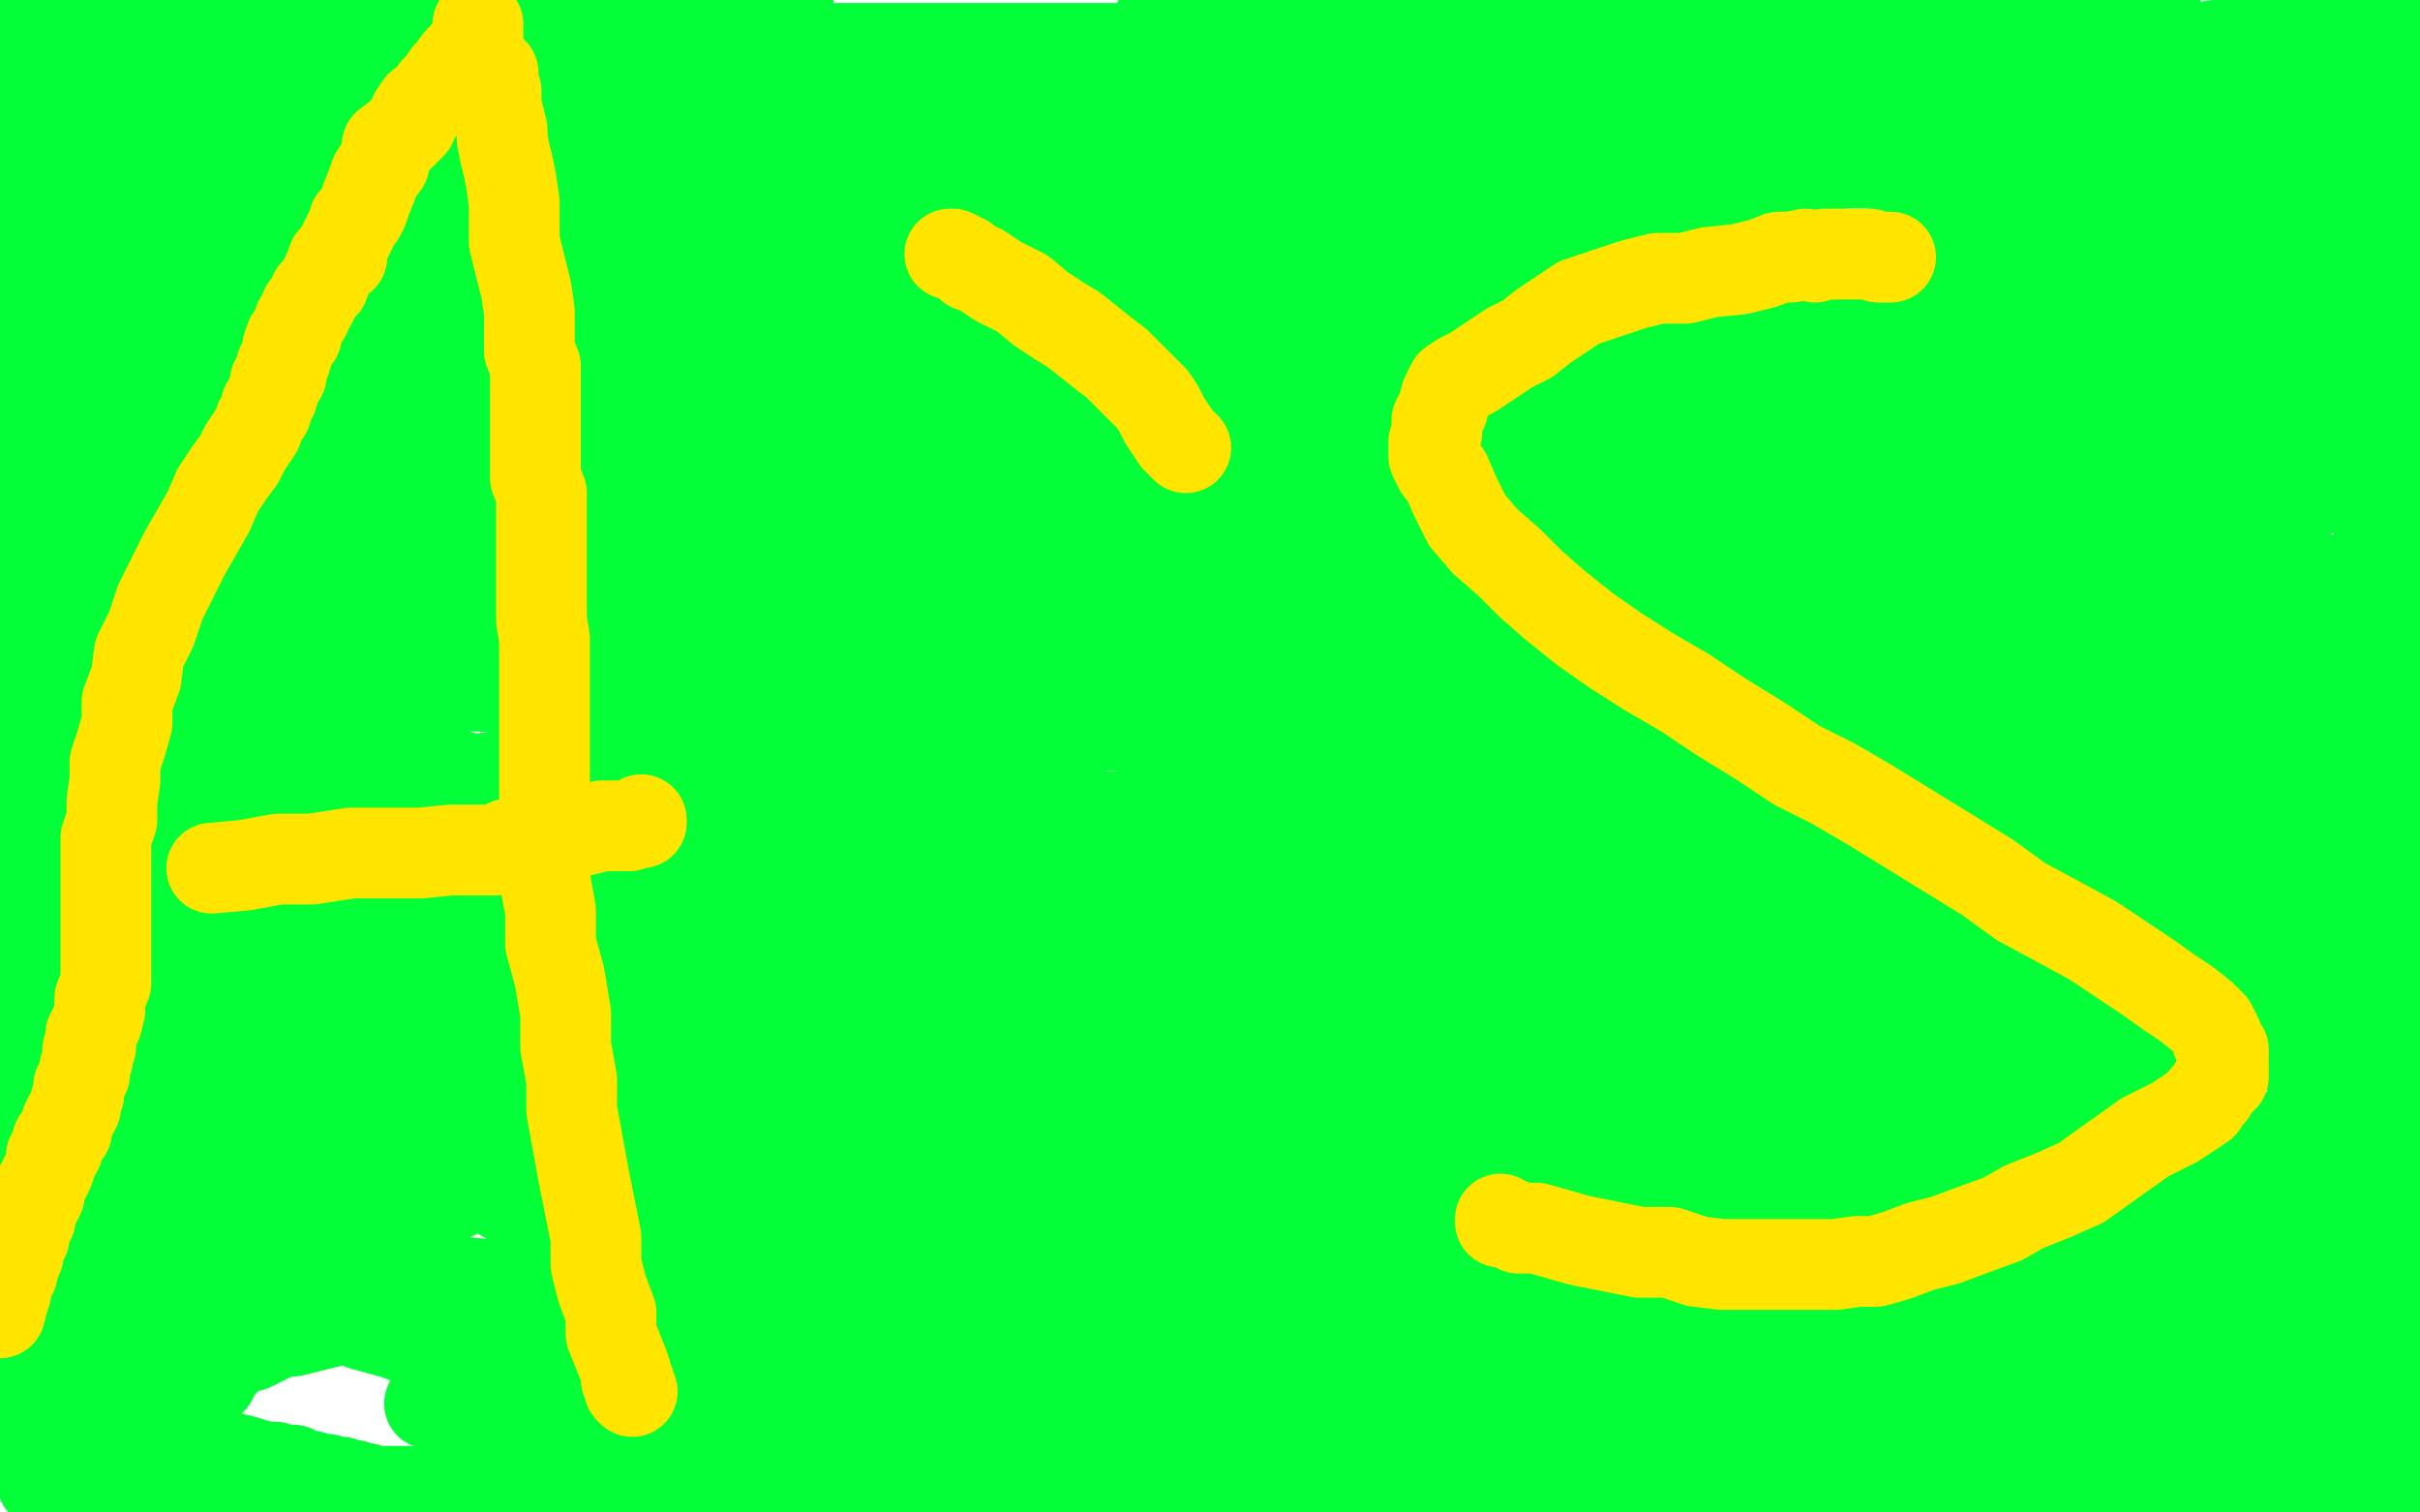 <?xml version="1.0" standalone="no"?>
<!DOCTYPE svg PUBLIC "-//W3C//DTD SVG 1.1//EN"
"http://www.w3.org/Graphics/SVG/1.1/DTD/svg11.dtd">

<svg width="800" height="500" version="1.1" xmlns="http://www.w3.org/2000/svg" xmlns:xlink="http://www.w3.org/1999/xlink" style="stroke-antialiasing: false"><desc>This SVG has been created on https://colorillo.com/</desc><rect x='0' y='0' width='800' height='500' style='fill: rgb(255,255,255); stroke-width:0' /><polyline points="233,40 234,40 234,40 235,40 237,40 238,40 240,40 242,40 244,40 247,40 249,40 251,40 253,40 255,40 257,40 258,40 259,40 260,40 261,40 262,40 263,40 264,40 266,40 267,40 269,40 270,40 272,40 274,40 275,40 277,40 278,40 280,40 281,39 283,39 284,39 285,39 287,39 288,39 290,39 292,39 294,39 295,39 298,39 300,39 302,39 303,39 305,39 308,39 310,39 312,39 314,39 316,39 319,39 321,39 323,39 325,39 327,39 329,39 331,39 334,39 336,39 338,39 339,39 341,39 343,39 345,39 347,39 350,39 352,39 354,39 356,39 359,39 362,39 365,39 367,39 370,39 372,39 375,39 378,39 381,39 382,39 385,38 387,38 388,38 390,38 392,38 393,38 396,38 397,38 399,38 401,38 402,38 404,38 405,37 407,37 409,37 411,37 412,37 414,37 415,36 417,36 419,36 421,36 423,36 425,36 428,36 430,36 432,36 434,36 437,36 440,36 443,36 445,36 448,35 450,35 453,35 455,35 459,35 461,35 464,35 467,35 471,35 474,35 478,35 481,35 485,35 490,35 496,34 501,34 506,34 513,34 520,34 526,34 533,34 538,32 544,32 551,32 559,32 564,32 568,31 576,31 581,31 585,31 589,31 593,29 596,29 599,29 600,28 602,28 604,28 606,28 608,28 609,28 611,28 613,28 614,28 616,28 618,28 621,28 624,28 626,28 631,28 635,28 639,28 643,28 647,27 653,26 662,26 669,26 678,24 685,23 691,23 696,21 701,21 707,20 711,20 714,18 718,18 719,17 721,17 722,17 724,17 727,17 728,16 730,16 732,15 734,15 736,15 738,15 740,15 744,14 747,14 750,14 753,14 754,14 756,13 758,13 759,13 761,13 762,12 763,12 764,12 765,12 766,12 767,12 768,12 769,12 770,12 771,12 772,12 774,12 775,12 776,12 777,12 778,12 779,12 781,12 783,12 785,12 787,13 789,13 792,13 793,13 796,13 797,13 799,13 798,13 797,13 794,14 792,14 790,14 788,15 784,15 782,15 778,15 775,15 771,16 768,16 765,17 762,17 759,17 757,17 754,17 752,17 749,17 746,17 743,17 740,17 736,17 733,17 730,17 727,17 725,17 723,17 721,17 720,17 719,17 718,17 717,17 716,17 715,17 714,17 713,17 712,17 711,17 710,17 709,17 708,17 707,17 706,17 705,17 705,16 703,16 700,15 699,15 696,14 695,13 693,12 691,12 690,11 689,11 688,11 687,11 686,11 686,10 684,10 681,10 678,10 676,10 674,10 672,10 670,10 668,10 666,10 663,10 661,10 658,10 655,10 653,10 651,10 648,9 647,9 645,9 643,9 642,9 641,9 640,9 639,9 638,9 637,9 638,8 639,8 641,8 642,7 644,7 646,7 647,6 649,6 651,6 652,5 653,5 654,5 655,5 656,5 657,5 659,5 661,5 661,4 664,4 667,4 669,4 671,4 673,4 674,4 676,4 677,3 678,3 679,3 681,3 682,3 684,3 686,3 689,3 692,3 695,2 698,2 701,2 704,3 707,3 709,3 711,3 712,4 713,4 710,4 708,5 706,5 701,6 695,7 688,7 680,7 672,7 663,9 656,9 649,9 645,9 644,9 643,9 642,9 641,9 640,9 639,9 637,8 636,8 634,8 632,8 630,8 629,8 627,8 626,8 624,8 622,8 620,8 617,8 614,8 612,8 609,8 606,8 604,8 601,8 599,8 597,8 595,8 593,7 592,7 591,7 589,7 588,7 587,7 585,7 584,7 583,7 581,7 579,7 577,7 575,7 573,7 571,7 568,7 566,7 564,7 561,7 559,7 557,7 555,7 554,7 552,7 550,7 549,7 547,7 545,7 542,7 539,7 537,7 534,7 531,7 528,7 524,6 520,6 516,6 513,6 510,6 506,6 503,5 500,5 498,5 495,4 493,4 492,4 490,4 488,4 486,4 485,4 483,4 481,4 478,4 477,4 475,4 474,3 472,3 470,3 468,3 466,3 464,3 462,3 460,3 458,3 456,3 454,3 451,3 449,3 446,3 444,3 441,3 438,4 436,4 433,4 431,4 429,3 426,3 423,3 421,3 419,3 417,3 415,3 413,4 412,4 410,4 408,4 406,4 405,4 403,4 402,5 400,5 399,5 397,5 396,5 394,5 393,5 391,5 389,5 388,6 386,6 384,6 383,7 385,7 387,7 388,7 391,6 394,6 397,6 400,6 402,6 406,6 409,6 412,6 416,6 418,6 421,6 425,6 429,6 431,6 434,6 437,6 440,6 443,6 445,6 447,6 448,6 450,6 451,6 452,6 454,6 455,6 456,6 458,6 459,6 462,7 465,7 468,8 472,8 477,9 485,11 495,11 505,14 516,15 526,17 535,19 541,20 546,22 550,22 551,22 552,22 551,23 550,23 549,23 547,23 544,23 541,23 537,23 532,23 524,24 516,24 505,24 494,24 484,24 474,24 465,24 456,24 449,24 443,24 438,24 436,23 434,23 432,23 431,23 429,23 429,22 427,22 425,22 423,22 421,22 419,21 417,21 415,21 413,21 411,21 410,21 407,21 406,21 404,20 401,20 399,20 396,19 393,19 390,19 387,18 383,18 381,17 378,17 376,17 374,17 373,17 372,16 371,16 370,16 369,16 368,16 367,16 366,16 365,16 363,16 362,16 360,16 359,16 356,16 355,16 353,16 351,16 350,16 349,16 348,16 346,16 344,16 342,16 340,16 339,16 337,16 336,16 334,16 333,16 332,16 331,16 330,16 329,16 328,16 327,16 326,16 325,16 324,16 322,16 321,16 320,16 318,16 316,16 314,16 312,16 310,16 308,16 306,16 304,16 302,16 300,16 297,16 296,16 294,16 292,16 290,16 288,16 287,16 285,16 283,16 281,16 280,16 278,16 276,16 274,16 272,17 270,17 269,17 268,17 266,17 265,17 263,17 261,17 259,17 257,17 257,18 255,18 253,18 251,18 249,18 247,18 245,18 242,18 239,18 237,18 234,18 231,18 229,18 227,18 225,18 223,18 220,18 218,18 216,18 214,18 211,17 209,17 208,17 207,17 205,17 203,17 201,17 198,17 196,17 193,17 191,17 189,17 187,17 185,17 183,17 181,17 179,17 176,17 174,17 171,17 169,17 166,17 163,18 161,18 159,18 157,18 155,18 153,18 151,18 149,18 147,18 145,18 143,18 140,18 138,18 136,18 134,18 133,18 131,18 130,18 128,18 127,18 125,18 124,18 122,18 121,18 120,18 117,18 116,18 114,18 112,18 110,18 107,18 106,18 104,18 101,18 100,18 98,18 96,18 94,18 93,19 91,19 89,19 88,19 86,19 83,19 81,19 79,19 76,19 74,19 71,19 69,19 66,19 64,19 62,19 59,19 58,19 56,19 54,19 53,19 52,19 50,19 49,19 48,19 47,19 46,19 44,19 42,19 41,19 39,19 37,19 36,19 35,18 33,18 32,18 31,18 30,18 29,18 28,18 27,18 26,17 25,17 24,17 22,17 20,16 19,16 18,16 17,15 16,15 15,15 15,14 13,14 11,14 12,14 13,14 13,13 13,12 13,11 13,10 14,9 14,8 15,8 16,8 17,8 17,7 18,7 18,6 18,5 20,5 21,5 23,5 24,5 27,5 29,5 32,4 35,4 38,4 42,4 45,4 48,4 50,3 52,3 55,3 57,2 59,2 61,2 64,2 66,1 68,1 69,1 71,0 73,0 74,0 133,0 135,0 137,0 138,0 144,1 146,1 148,2 150,2 151,2 153,2 156,3 158,3 160,3 163,3 166,3 168,3 171,3 175,4 177,4 180,4 183,4 186,4 189,4 191,4 193,4 196,4 199,4 200,4 203,4 205,4 208,4 211,4 213,4 215,4 218,4 219,4 221,4 222,4 223,4 224,4 225,4 226,4 228,4 230,4 231,4 232,4 234,4 235,4 237,4 239,4 241,4 244,4 245,4 247,4 249,4 251,4 252,4 253,4 254,4 255,4 256,4 257,4 258,4 259,4 260,4 261,4" style="fill: none; stroke: #03ff37; stroke-width: 30; stroke-linejoin: round; stroke-linecap: round; stroke-antialiasing: false; stroke-antialias: 0; opacity: 1.0"/>
<polyline points="224,43 222,43 222,43 220,43 220,43 217,43 217,43 215,43 215,43 214,43 214,43 213,43 213,43 212,43 212,43 211,43 210,43 209,43 208,43 207,43 206,43 205,43 204,43 203,43 203,42 201,42 199,42 197,42 196,41 195,41 194,41 193,41 192,41 191,41 190,41 189,41 188,41 187,41 186,41 185,41 184,41 183,41 182,41 181,41 179,41 178,41 178,42 176,42 175,42 174,42 173,42 172,42 171,42 170,42 169,42 168,42 166,42 165,42 164,42 163,42 162,42 161,42 160,42 159,42 158,42 157,42 156,42 155,42 154,42 153,42 152,42 151,42 150,42 149,42 148,42 147,42 146,42 145,42 144,42 143,42 142,42 141,42 140,42 139,42 138,42 137,42 137,43 135,43 134,43 133,44 132,44 132,45 132,44 131,44 131,45 129,45 127,45 125,45 123,45 121,45 120,45 119,46 118,46 117,46 116,46 113,45 112,45 111,45 110,45 109,45 108,45 107,45 106,45 105,45 104,45 103,45 102,45 101,45 100,45 99,45 98,46 97,46 96,46 95,46 94,46 93,46 92,46 91,46 90,46 89,46 88,46 87,46 86,46 85,46 84,46 83,46 82,46 81,46 78,46 76,46 74,46 72,46 70,46 68,46 66,46 64,46 62,46 61,46 59,47 58,47 57,47 56,47 55,47 54,47 53,47 52,47 50,47 49,47 48,47 47,47 46,47 45,47 44,47 43,47 42,47 41,47 40,47 38,47 37,47 36,47 35,47 33,47 31,47 29,47 27,47 26,47 24,46 23,46 22,46 21,46 19,46 19,45 17,45 16,45 15,45 13,44 12,43 11,43 10,43 8,43 7,43 6,42 5,42 3,42 2,42 1,42 0,42 1,42 1,41 1,40 1,39 1,38 1,37 1,36 1,34 1,33 1,32 0,31 0,30 0,29 0,28 0,27 1,27 1,26 2,26 2,25 2,24 3,24 4,24 5,24 7,24 7,23 9,23 11,23 13,23 15,23 17,23 19,22 21,22 24,22 26,22 29,22 31,23 34,23 38,24 42,25 46,26 51,27 55,28 60,29 67,31 75,32 83,34 91,36 96,37 101,39 105,39 108,39 109,40 110,40 111,40 112,40 113,40 114,40 115,40 116,40 118,40 119,40 120,40 121,40 122,40 123,40 125,40 126,40 128,40 129,40 130,40 131,40 132,40 133,40 134,40 135,40 136,41 137,41 138,41 139,41 140,41 142,42 144,42 145,42 147,42 149,42 150,42 152,42 153,42 155,42 156,42 157,42 158,42 159,42 161,42 162,42 163,42 164,42 165,42 166,42 167,42 168,42 170,42 171,42 172,42 173,42 175,42 177,42 178,42 180,43 182,43 184,43 186,43 189,43 191,43 193,44 195,44 197,44 200,44 202,44 204,44 206,44 209,44 211,44 214,44 216,44 219,44 221,44 224,45 226,45 227,45 229,45 230,45 232,45 233,45 234,45 235,45 236,45 237,45 238,45 239,45 240,45 242,45 244,45 245,45 247,45 249,45 251,46 253,46 255,46 256,46 258,46 259,46 261,46 262,46 264,47 265,47 267,47 268,47 271,48 273,48 276,48 278,48 281,48 284,48 287,48 290,48 293,49 296,49 298,49 300,49 302,49 303,49 305,49 307,49 309,49 310,49 312,49 314,49 316,49 318,49 321,49 324,49 326,49 328,49 331,50 334,50 336,50 339,51 342,51 344,51 346,51 348,51 351,51 353,51 355,51 357,51 359,51 361,52 363,52 365,52 367,52 369,52 371,52 373,52 376,52 378,52 380,52 383,52 385,52 387,52 390,52 393,52 396,52 398,52 401,52 404,52 406,52 408,52 410,52 413,52 415,52 418,52 420,52 423,52 424,52 427,52 429,52 432,52 435,52 436,51 439,50 442,50 444,50 446,49 449,49 451,49 453,49 455,48 457,47 460,47 462,47 465,47 466,47 469,46 471,46 472,46 473,46 474,46 475,46 476,46 477,46 478,46 479,46 481,46 483,46 484,46 486,46 488,46 489,46 491,46 494,46 496,47 499,47 502,48 504,48 507,49 509,49 511,50 513,50 515,50 517,50 520,50 522,50 525,50 526,50 528,51 531,51 532,51 533,51 535,51 537,51 538,51 540,51 542,51 544,51 546,51 548,51 550,51 552,51 554,51 555,51 557,51 558,51 559,50 561,50 562,50 563,50 564,50 566,50 568,50 570,49 571,49 573,49 575,48 577,48 578,47 580,47 581,47 583,47 585,47 586,46 587,46 587,45 589,45 590,45 592,45 594,44 596,44 599,44 601,44 603,44 605,44 607,44 609,44 610,44 612,44 613,44 615,44 617,44 618,44 620,44 621,44 623,44 625,44 627,44 629,44 631,44 633,44 635,44 637,44 638,44 640,44 642,44 643,44 645,44 646,44 647,44 648,44 649,44 650,44 651,44 652,44 653,44 654,44 655,44 656,44 657,44 659,44 661,44 662,44 664,44 666,44 666,43 667,43 668,43 669,43 670,43 671,43 672,43 674,43 675,43 677,43 678,43 680,43 681,42 683,42 684,42 686,42 688,42 689,42 690,42 691,42 691,41 692,41 693,41 694,41 695,41 696,41 697,41 698,41 700,41 701,41 702,41 703,41 705,40 706,40 707,40 709,40 710,40 712,40 714,40 715,40 716,40 717,40 718,40 719,40 721,40 723,40 725,40 727,40 729,40 731,40 733,40 734,40 736,40 738,40 740,40 742,40 743,40 745,40 746,40 747,40 748,40 749,41 750,41 751,41 753,41 754,41 755,41 757,41 758,41 760,41 762,41 763,41 765,41 766,41 767,41 768,41 769,41 770,41 771,41 772,41 773,41 774,40 775,40 777,40 778,40 779,40 779,39 778,39 778,40 776,40 774,40 770,40 768,40 766,40 763,40 760,40 757,40 754,40 750,41 747,41 743,41 739,41 736,41 732,41 728,41 723,42 716,42 706,42 697,42 686,42 674,42 664,42 653,42 643,42 634,42 624,42 618,42 613,42 607,42 603,42 600,42 598,42 596,42 594,42 592,42 589,42 585,42 582,42 578,43 574,43 569,43 562,43 556,43 551,43 544,43 537,44 530,44 523,44 517,46 510,46 504,46 497,46 490,46 484,46 479,46 473,46 467,46 462,46 457,46 453,46 449,46 445,46 441,46 438,46 435,46 432,46 429,46 426,46 422,46 419,46 416,46 412,46 409,46 405,46 403,46 399,46 396,46 392,46 386,48 381,48 377,48 372,48 367,48 362,48 358,48 354,48 351,48 349,48 346,48 344,48 341,48 339,48 336,48 334,48 332,48 329,48 327,48 324,48 322,48 320,48 318,48 315,48 313,49 311,49 309,49 307,49 305,49 302,49 300,49 298,49 295,49 293,50 290,50 288,50 286,50 284,50 282,50 279,50 277,50 275,50 273,50 271,50 269,50 266,50 264,50 261,50 259,51 256,51 252,51 250,51 246,51 244,51 240,51 238,52 235,52 233,52 230,52 228,52 226,52 224,52 222,52 220,52 218,52 216,53 214,53 212,53 210,53 207,53 205,53 203,53 201,53 198,53 196,54 193,54 189,54 187,54 185,54 182,54 180,54 176,54 174,54 171,55 169,55 166,55 164,55 160,55 157,55 154,55 151,55 147,55 143,56 139,56 135,56 129,56 123,56 118,56 113,56 107,56 103,56 99,56 96,56 93,56 92,56 89,56 87,57 86,57 84,57 83,57 81,57 80,57 78,57 76,57 75,57 73,57 71,58 70,58 69,58 68,58 66,58 65,58 64,58 63,58 61,58 60,58 58,58 57,58 56,58 54,58 53,58 51,58 49,58 47,58 45,58 43,58 41,58 39,58 37,58 35,58 33,58 31,58 29,58 26,58 24,58 22,58 20,58 17,58 15,58 13,58 11,58 8,58 6,58 4,58 1,58 28,79 28,78 26,78 24,78 22,78 21,78 20,79 19,80 18,80 17,80 16,80 15,80 14,80 12,81 10,82 9,82 7,84 5,84 3,84 2,85 1,85 0,85 0,84 0,83 1,83 2,83 3,82 4,82 4,81 4,80 6,80 7,80 8,80 9,80 10,80 11,80 12,80 12,82 12,83 12,84 12,86 12,88 12,89 12,90 12,92 12,93 13,96 14,97 14,99 15,101 16,104 17,106 18,110 19,112 19,113 20,115 20,117 21,119 21,120 21,121 22,122 22,123 23,124 23,125 23,126 23,127 23,128 24,128 24,129 24,130 24,131 23,132 22,133 21,133 19,133 19,135 17,135 16,136 15,137 15,138 14,139 13,139 12,139 12,141 11,142 11,143 10,144 9,144 9,145 9,146 9,147 8,148 8,149 8,150 8,151 8,152 7,153 7,155 7,156 7,157 7,158 7,159 8,159 8,158 8,157 8,155 8,153 7,151 7,148 6,146 5,143 4,140 3,137 1,134 0,131 0,96 4,96 8,96 12,96 16,96 20,96 24,96 27,96 32,96 34,96 36,96 40,96 43,96 45,97 46,97 48,97 49,97 50,98 51,98 52,98 53,98 55,98 57,98 58,98 59,98 62,98 64,98 66,97 67,97 69,97 70,97 72,97 73,97 73,96 73,95 74,95 74,94 75,94 75,93 77,93 78,92 80,91 82,90 85,89 87,88 89,87 92,85 95,84 98,82 100,82 102,80 104,80 107,79 108,78 109,78 111,77 112,77 113,77 114,76 115,76 116,76 117,76 118,76 120,76 123,76 126,75 130,75 134,75 139,75 146,76 154,76 165,76 176,76 187,76 198,76 211,76 225,76 239,76 251,76 263,76 273,74 284,74 293,72 302,72 311,70 319,70 326,68 332,67 339,65 343,65 347,63 351,63 354,62 356,62 360,59 364,58 367,58 371,57 374,56 378,55 383,55 387,55 391,55 395,54 401,54 407,54 413,52 420,52 428,52 435,52 443,52 452,52 460,52 470,52 480,52 488,52 497,52 506,52 515,52 524,52 533,52 542,52 549,52 556,52 563,52 572,52 580,54 587,54 594,54 602,54 611,54 619,54 628,56 637,56 645,56 652,56 659,56 665,56 669,56 672,56 675,56 677,56 679,55 680,55 682,55 683,55 685,55 687,55 688,55 690,54 692,54 695,54 697,53 700,53 702,53 706,52 709,52 712,51 715,51 717,51 720,51 722,51 724,51 726,51 728,51 729,51 731,51 731,50 733,50 735,50 735,49 736,49 737,49 737,48 739,48 740,48 741,48 741,47 742,47 743,46 744,46 745,45 746,45 748,45 750,44 752,43 756,43 759,43 763,41 767,39 770,38 775,36 778,35 781,34 784,33 786,33 788,33 790,32 791,32 791,31 792,31 793,31 794,31 795,31 796,31 797,31 798,31 799,31 798,31 797,31 796,31 795,32 794,32 793,32 792,32 790,32 790,33 789,33 789,34 789,35 791,36 792,37 794,38 796,39 797,40 799,42 799,58 798,60 797,63 796,64 795,66 793,68 792,70 792,73 790,75 789,76 788,79 787,81 785,83 784,85 783,87 782,89 781,91 780,92 779,94 777,96 777,98 776,100 775,101 775,103 775,105 775,107 775,109" style="fill: none; stroke: #03ff37; stroke-width: 30; stroke-linejoin: round; stroke-linecap: round; stroke-antialiasing: false; stroke-antialias: 0; opacity: 1.0"/>
<polyline points="775,111 776,113 776,115 777,117 778,118 779,121 780,123 781,124 781,125 782,125 783,126 783,127 784,128 784,129 785,130 786,132 786,134 787,135 788,138 789,139 790,141 791,143 792,145 793,147 793,149 794,151 794,152 795,154 795,156 795,157 795,158 795,160 795,161 796,163 796,164 796,166 796,168 796,170 796,172 796,174 796,177 796,180 796,182 796,184 796,187 796,189 796,192 796,194 796,197 796,200 796,202 796,204 797,206 797,208 797,210 797,213 797,214 797,216 797,218 797,220 797,221 797,223 797,224 798,226 798,228 798,230 798,232 799,234 799,235 799,238 799,240 799,241 799,345 799,346 798,348 797,350 797,351 796,353 796,355 795,357 794,359 794,361 793,363 792,366 792,368 790,370 790,371 790,373 790,375 789,376 789,379 789,380 789,382 789,383 789,385 789,387 789,389 789,391 789,393 790,395 790,397 791,399 792,400 792,402 793,405 794,407 795,411 795,412 797,415 798,417 798,419 799,420 799,422 799,468 798,470 798,472 797,474 797,476 796,477 795,479 795,481 794,482 794,483 793,485 793,486 793,487 792,488 792,489 792,488 792,487 792,485 792,484 792,481 791,479 790,476 789,473 788,470 787,466 785,462 785,457 783,454 780,446 780,439 779,431 777,422 777,411 777,400 777,390 775,378 775,366 775,354 775,340 775,325 775,311 773,296 773,281 773,268 773,256 773,245 775,235 775,225 777,216 779,208 779,202 779,196 782,192 783,189 783,186 784,185 785,183 786,182 787,180 787,178 789,177 790,175 792,173 793,171 794,169 796,166 798,164 799,162 798,98 798,99 798,100 798,101 798,102 798,103 797,104 797,105 797,106 796,107 795,107 794,107 792,107 790,107 787,106 784,105 783,105 781,104 781,103 780,102 779,101 778,99 777,97 775,95 775,92 774,90 773,88 772,86 772,85 771,84 770,82 769,82 771,82 773,81 774,81 775,80 776,80 777,79 778,78 779,77 779,75 780,74 780,72 780,71 780,69 780,68 780,67 780,66 780,65 780,64 777,64 774,64 770,64 765,65 757,67 746,70 733,73 717,75 701,77 684,79 667,81 650,83 637,83 626,83 619,85 615,85 613,85 613,86 611,86 611,87 612,87 616,88 620,89 631,92 645,93 660,96 676,100 694,104 711,106 722,109 731,111 733,111 731,112 728,112 717,112 699,112 674,112 641,112 602,109 553,105 498,100 441,94 378,85 321,76 266,69 219,62 180,57 151,55 130,53 121,51 119,51 123,52 135,56 156,63 183,72 210,81 237,89 264,97 293,105 322,113 350,121 377,129 404,137 429,144 453,150 476,156 497,161 516,166 534,172 552,179 569,184 582,188 593,192 598,194 598,195 598,196 594,196 585,196 564,196 533,196 494,194 441,191 382,184 313,173 238,158 162,143 93,132 36,123 40,116 87,122 135,128 186,133 237,138 287,143 334,150 380,155 421,159 456,163 485,167 510,169 531,174 542,176 549,176 545,176 517,175 484,172 441,167 390,160 325,152 258,143 179,132 102,120 29,109 42,75 95,80 158,86 217,92 278,98 340,104 399,111 454,119 503,127 544,134 575,141 594,146 607,151 609,151 608,151 607,152 605,154 599,154 586,154 567,154 544,154 511,154 474,152 431,152 378,149 323,147 268,142 213,137 158,130 111,123 74,118 47,113 30,108 25,104 27,104 30,103 38,102 50,100 69,100 94,100 127,100 166,98 213,98 270,98 333,100 398,103 463,105 527,107 582,107 629,109 664,109 687,111 694,111 692,113 689,113 679,113 658,113 629,113 592,113 547,111 496,111 433,108 362,106 285,103 207,99 129,95 56,93 46,65 93,65 146,65 200,67 254,67 309,69 364,71 419,76 470,81 515,85 556,90 589,95 614,100 629,105 633,107 633,108 632,109 630,111 628,114 619,118 605,122 582,128 553,134 512,136 463,136 406,138 343,138 282,138 222,138 163,138 116,136 81,133 60,131 53,128 56,128 61,126 82,122 117,120 158,120 211,118 272,118 334,118 397,120 460,120 517,123 566,127 605,129 636,131 651,136 656,136 654,138 652,139 646,140 629,142 602,144 567,144 524,146 469,146 408,146 341,146 270,143 198,143 135,141 73,139 24,139 66,137 111,139 158,141 207,146 262,148 317,151 376,153 433,158 492,164 545,169 590,173 629,177 658,179 677,182 688,186 690,188 690,189 688,190 686,191 682,193 674,195 661,198 636,204 601,206 560,211 507,218 444,225 380,230 317,237 258,244 209,251 172,256 153,258 151,258 157,258 178,256 217,249 268,242 325,233 388,224 452,219 513,210 570,203 619,196 658,189 687,183 706,181 715,178 715,176 713,176 709,176 701,174 689,174 671,172 642,169 607,164 562,162 515,157 467,157 420,154 379,150 348,150 331,147 326,145 334,144 353,142 386,142 429,142 476,140 527,140 582,140 638,140 691,140 736,142 769,144 796,147 796,152 784,152 769,154 753,157 742,161 732,166 722,172 713,177 704,182 695,184 686,187 676,189 661,191 644,193 625,195 602,195 578,195 554,195 533,192 514,188 505,186 505,184 506,184 509,183 515,182 531,180 550,177 571,173 598,171 626,169 657,167 686,167 713,165 738,165 759,163 772,161 781,159 782,159 784,158 786,157 791,155 783,125 760,123 737,121 716,119 701,117 692,115 688,115 688,114 690,114 693,114 700,114 707,114 714,114 723,114 731,114 738,114 746,114 754,114 763,114 772,114 781,116 793,116 797,106 772,99 747,92 722,85 696,78 677,72 662,66 653,64 653,62 654,62 656,62 658,62 660,62 663,62 666,62 668,62 670,62 672,62 673,62 674,62 676,62 680,64 687,66 696,70 707,74 718,79 726,84 731,87 735,89 737,90 738,91 738,92 736,92 735,93 730,93 720,93 701,93 674,93 643,93 602,88 559,83 514,79 471,74 429,72 398,70 371,67 352,65 343,65 341,64 345,64 347,64 349,64 352,64 354,63 357,63 359,63 363,63 367,64 373,64 384,64 396,65 410,67 425,67 441,69 459,71 477,73 495,73 512,75 527,77 541,79 554,79 565,81 574,83 581,85 590,87 597,89 608,92 617,96 624,100 630,100 635,103 640,103 641,104 642,105 638,105 629,103 610,98 583,93 544,84 497,74 442,61 386,50 339,40 293,31 256,26 227,22 206,20 195,18 198,18 203,18 220,21 243,26 274,31 311,38 349,45 388,51 428,57 465,63 502,70 539,75 575,79 610,84 643,90 672,95 697,99 718,101 738,103 749,105 754,105 755,105 755,106 753,106 751,106 747,106 735,106 712,103 677,103 630,101 571,99 502,96 419,92 336,88 249,84 166,82 89,80 24,82 31,104 88,107 147,109 206,112 263,116 319,121 375,123 431,128 484,130 536,137 587,145 632,150 675,159 710,168 737,175 754,181 759,186 753,187 740,190 717,194 686,196 647,196 598,196 545,196 480,193 413,189 336,185 257,178 186,173 123,169 68,167 21,165 31,146 72,144 119,144 174,142 231,139 292,139 357,141 423,143 486,145 545,148 596,153 633,155 660,158 673,160 675,162 671,162 666,162 649,162 624,164 595,166 562,166 525,166 486,166 445,166 400,166 355,166 312,166 269,166 226,164 187,162 152,159 123,157 96,155 77,155 60,155 47,153 40,153 35,153 33,153 33,152 36,153 51,153 78,156 119,158 170,165 227,172 292,183 358,190 417,196 470,202 513,208 544,214 561,219 566,219 566,221 564,221 555,222 536,225 511,229 480,229 445,231 404,233 353,231 298,229 231,227 168,224 105,220 42,218 31,220 90,223 161,227 236,232 319,237 404,242 487,248 566,253 635,255 692,258 733,260 760,262 771,264 770,264 768,264 762,264 746,264 725,262 698,259 663,257 622,254 575,252 527,249 476,247 419,242 362,235 306,228 250,219 197,212 150,207 104,202 65,195 34,187 9,180 19,166 56,166 103,166 158,168 221,171 285,175 356,180 428,187 495,194 558,201 607,208 642,214 661,220 668,222 659,224 644,226 617,226 586,226 549,226 506,224 451,222 392,217 329,211 264,206 199,201 140,199 87,196 38,191 26,181 83,186 150,192 227,198 310,204 397,211 480,219 559,227 622,234 677,239 716,244 737,246 744,249 735,250 725,250 702,250 675,250 640,248 599,248 550,243 493,237 432,231 361,224 286,215 207,205 130,198 59,191 29,172 82,181 143,190 205,198 274,206 343,213 410,220 467,228 520,233 559,240 588,240 603,243 608,243 606,244 602,244 593,244 576,242 553,240 524,238 487,235 442,230 389,224 330,219 263,210 200,200 138,193 85,186 40,178 9,173 0,173 3,176 5,178 8,180 11,183 14,185 17,187 20,190 24,193 29,197 35,201 40,205 44,208 47,211 48,211 49,211 47,211 44,211 43,211 42,211 41,212 40,212 39,212 38,212 37,212 36,212 34,212 32,212 30,212 27,212 24,212 20,212 16,212 14,212 13,212 12,212 11,212 10,211 9,211 7,210 5,210 4,209 4,208 4,207 4,206 4,205 5,205 6,205 7,205 8,205 8,204 9,204 9,203 10,203 10,202 11,201 12,200 12,199 13,199 14,199 14,200 15,201 16,203 17,204 17,205 18,207 19,208 19,209 20,210 21,211 21,212 22,213 22,214 22,215 22,217 23,218 23,220 23,221 23,223 23,224 23,226 24,227 24,229 25,230 25,231 25,232 25,233 25,235 25,236 25,237 25,238 25,240 25,241 25,242 25,243 25,244 25,246 25,247 25,248 25,250 25,251 25,252 25,254 26,255 26,256 26,257 26,258 26,260 26,262 26,263 26,265 26,266 26,268 26,270 26,272 26,275 26,277 26,280 26,283 26,285 26,288 26,290 26,293 26,295 26,297 26,300 26,303 26,305 27,308 28,311 29,314 29,316 30,319 31,322 31,325 32,328 33,331 33,334 33,336 34,339 34,341 34,344 35,347 35,350 35,352 35,354 35,356 35,358 35,360 35,362 34,364 34,366 34,368 33,370 32,371 32,374 31,376 30,378 30,380 29,382 29,384 27,386 27,389 26,391 26,393 25,395 25,397 25,399 25,401 24,404 24,406 24,408 24,409 24,411 24,413 24,414 24,415 24,417 24,418 25,420 25,421 25,423 25,424 26,425 27,427 27,428 27,429 27,430 27,431 27,432 27,433 27,434 27,436 28,437 28,438 28,439 28,440 28,442 28,444 28,445 28,448 28,449 28,451 28,453 28,455 28,457 28,458 28,460 28,462 28,463 28,464 28,465 28,466 28,467 28,468 28,469 28,470 28,471 28,472 28,474 28,475 28,476 27,477 27,478 27,479 26,480 26,481 26,482 26,483 25,485 24,485 24,486 24,487 22,487 21,488 20,488 19,490 18,490 17,490 16,490 16,491 15,490 14,490 14,489 14,488 13,487 12,486 12,485 10,484 10,483 10,482 9,480 8,479 8,478 6,476 5,474 4,472 3,471 3,470 1,468 1,466 0,465 0,419 0,416 0,414 0,412 0,409 0,406 0,404 0,401 1,398 1,396 1,394 1,392 1,390 1,388 1,386 1,384 1,382 2,380 2,378" style="fill: none; stroke: #03ff37; stroke-width: 30; stroke-linejoin: round; stroke-linecap: round; stroke-antialiasing: false; stroke-antialias: 0; opacity: 1.0"/>
<polyline points="2,377 2,376 2,374 2,372 3,372 3,370 4,368 4,367 5,366 5,364 5,362 5,360 6,359 6,357 7,355 7,353 8,351 9,350 9,348 10,346 10,343 11,341 11,339 11,336 11,333 11,332 11,329 11,327 11,325 11,323 11,320 11,318 11,316 11,314 11,312 11,310 11,308 11,305 11,303 11,301 11,299 10,297 10,295 10,293 9,290 8,287 8,284 7,282 6,279 6,277 5,275 5,273 4,271 4,270 4,269 3,267 3,266 3,265 3,263 3,261 3,259 3,258 3,257 3,255 3,253 3,251 3,249 3,247 3,245 3,243 3,241 3,239 3,237 3,236 2,234 2,233 2,231 2,230 2,229 2,228 2,227 2,226 2,225 2,224 2,223 2,222 2,221 2,220 2,219 3,218 3,217 3,216 4,215 5,214 7,213 8,212 9,211 11,210 12,209 12,208 13,208 13,207 14,207 15,207 17,207 18,207 19,208 22,209 23,210 26,211 28,213 31,216 36,220 45,227 56,236 71,247 88,258 107,268 128,278 150,287 171,295 191,303 210,305 225,307 238,307 247,307 254,307 259,307 261,307 261,306 262,306 262,305 262,303 261,303 259,301 257,300 255,299 253,298 251,297 248,295 245,293 242,291 236,289 227,285 217,280 206,276 192,269 175,265 160,260 146,254 130,249 116,245 102,241 88,237 77,235 68,235 61,235 57,235 55,235 54,235 56,235 59,236 62,237 70,239 80,243 92,247 109,251 126,258 143,265 161,272 179,279 197,285 214,290 227,294 238,298 245,300 246,300 246,301 244,301 242,301 237,301 228,300 213,300 190,300 165,298 134,295 103,293 74,291 49,289 28,289 11,289 8,297 26,301 47,303 70,308 97,314 128,323 160,332 192,345 225,358 252,369 273,380 290,389 301,396 303,398 303,399 303,400 302,401 299,402 293,402 280,402 259,402 236,400 205,397 170,390 129,379 88,368 51,355 18,344 3,283 26,281 51,281 78,281 109,281 140,284 171,289 204,298 238,307 272,316 305,329 334,342 353,354 366,363 375,371 375,379 375,387 372,397 362,407 345,418 324,428 299,439 266,450 229,459 186,464 142,464" style="fill: none; stroke: #03ff37; stroke-width: 30; stroke-linejoin: round; stroke-linecap: round; stroke-antialiasing: false; stroke-antialias: 0; opacity: 1.0"/>
<polyline points="54,464 13,466 13,466 13,245 30,245 48,248 67,250 85,253 100,257 111,261 118,263 120,265 119,265 118,266 117,266 115,267 112,268 110,269 108,270 106,271 104,272 101,275 98,276 95,278 91,279 88,281 84,282 80,282 73,283 65,283 58,283 50,283 43,281 34,280 28,277 24,275 24,274 23,274 23,273 23,272 23,270 23,269 24,268 26,265 29,263 31,261 35,259 40,257 53,255 66,253 83,253 100,253 121,255 143,257 162,260 180,265 195,271 208,276 217,283 225,288 227,293 227,298 226,301 223,304 216,308 207,315 194,322 177,329 159,334 140,336 120,338 99,340 78,340 59,340 42,340 26,337 13,333 2,329 3,304 16,301 32,297 53,293 78,293 105,293 134,295 165,300 194,305 221,310 247,317 268,325 283,333 294,338 294,343 294,344 292,345 288,347 281,350 267,352 246,352 224,354 195,356 165,356 130,354 94,352 57,349 24,345 7,306 44,308 82,311 120,315 157,319 190,324 215,330 230,336 239,338 239,340 235,340 231,340 217,342 200,342 177,344 152,346 125,348 94,351 61,353 24,355 10,350 31,348 52,346 71,346 84,346 95,346 97,346 97,347 95,348 92,349 89,351 84,354 76,358 71,362 63,366 57,371 52,375 51,379 49,383 49,386 49,387 49,389 49,390 49,392 49,394 49,395 49,397 49,399 49,401 50,403 50,405 50,408 51,411 52,413 53,415 53,417 54,417 54,418 53,419 52,421 50,423 48,425 45,427 42,429 39,432 35,436 30,440 26,443 22,446 20,448 19,450 18,452 17,452 16,453 16,454 15,455 15,457 14,458 13,460 12,462 12,463 11,465 11,468 11,470 11,473 11,476 11,477 11,480 11,481 12,483 12,484 12,486 13,486 14,487 15,488 16,489 17,489 20,490 21,490 23,491 26,491 28,491 30,491 32,491 34,491 37,491 39,491 41,491 44,491 45,491 48,491 50,491 52,492 53,492 54,493 56,493 57,493 58,494 59,494 60,495 61,495 62,495 63,496 64,496 64,497 65,497 66,497 67,497 69,497 71,497 73,497 76,497 78,497 82,497 86,496 89,496 93,496 97,496 101,496 106,495 112,495 116,495 120,495 124,495 128,495 131,495 135,495 136,495 138,495 139,495 141,495 142,496 144,496 146,496 148,497 150,497 152,499 155,499 383,498 370,493 356,489 342,487 328,484 314,482 301,480 289,480 278,480 268,478 258,478 249,478 241,478 235,478 229,478 223,478 216,478 211,480 206,482 201,482 196,482 191,484 187,484 184,484 184,485 182,485 181,485 180,485 180,486 179,487 178,487 177,487 176,488 175,489 173,489 171,490 168,491 166,491 163,492 160,492 157,493 154,493 151,493 148,493 145,493 142,493 139,493 136,493 134,493 131,493 129,493 127,493 125,493 123,493 121,492 119,492 117,491 115,491 113,490 112,490 110,490 109,490 108,489 107,489 105,489 103,488 101,488 99,487 97,486 94,486 91,485 88,485 84,484 81,483 77,482 74,482 72,481 69,480 67,480 65,480 63,479 61,479 61,478 59,478 58,478 57,478 56,478 55,478 54,478 53,478 54,478 54,477 54,476 55,476 56,474 57,473 58,472 59,469 61,468 62,466 64,464 66,461 67,458 70,456 72,452 75,449 79,446 83,445 87,443 93,440 100,437 107,435 114,433 122,431 127,430 132,430 137,430 141,428 143,428 144,428 145,427 146,427 144,427 143,427 139,429 134,430 125,432 113,436 97,440 79,442 58,445 36,447 15,447 16,432 37,432 58,432 78,432 98,434 117,436 135,438 152,441 163,443 170,445 174,445 175,445 175,446 173,446 170,447 167,447 164,447 161,447 156,447 149,447 141,445 131,441 120,438 107,433 94,428 81,422 69,416 59,409 52,405 48,400 44,396 43,392 43,391 43,389 43,387 43,386 43,384 44,382 44,380 46,377 47,375 48,372 49,369 50,366 51,364 51,361 52,359 52,357 53,354 54,353 54,352 55,352 56,352 55,350 54,348 52,346 50,344 48,341 47,339 47,337 46,335 45,334 45,332 45,331 45,329 45,328 45,326 46,325 47,324 47,323 48,323 48,322 49,322 50,322 51,323 52,323 54,323 56,323 59,324 62,324 64,324 67,325 68,325 70,325 72,326 73,326 74,327 75,327 76,327 76,328 76,329 76,330 76,331 76,334 76,337 74,338 73,341 72,344 70,346 68,349 65,352 64,355 63,359 61,361 59,364 58,366 56,369 56,372 56,374 55,377 55,379 55,381 56,382 57,384 59,386 60,387 62,388 64,388 66,389 67,390 68,390 69,390 70,390 71,390 73,389 77,388 81,387 86,387 94,386 103,384 113,384 124,384 134,382 142,382 150,382 154,382 157,382 157,383 156,384 155,386 154,388 152,390 151,392 150,395 147,396 145,398 143,401 141,402 138,404 135,406 131,407 128,408 124,410 121,411 117,413 112,414 106,416 101,417 96,419 92,419 90,420 89,420 91,420 92,419 94,419 95,418 98,417 100,416 102,415 106,413 110,411 113,410 116,408 119,406 122,405 125,404 127,403 128,403 128,402 129,402 130,402 130,404 130,405 130,406 129,407 127,410 126,411 124,411 121,412 119,413 116,414 112,414 108,414 100,414 92,414 81,411 68,408 54,403 37,397 22,391 12,386 4,381 1,370 4,369 8,369 11,368 15,368 20,368 23,368 26,368 29,368 33,369 39,370 45,374 52,378 59,381 66,385 73,389 77,390 79,392 81,393 82,395 83,397 83,398 84,399 84,401 84,402 84,403 84,404 84,405 83,406 82,407 80,407 78,408 75,409 72,410 69,412 65,413 61,415 58,416 56,418 55,419 57,419 62,419 74,419 93,421 116,423 140,423 167,425 194,427 221,429 248,429 271,431 288,431 299,431 301,431 302,432 300,432 298,432 296,432 294,433 291,433 287,434 284,434 278,435 269,437 259,439 248,439 235,439 222,439 210,439 197,439 185,436 175,436 166,433 160,431 158,431 158,430 159,429 162,428 165,427 172,425 181,423 195,421 213,421 232,421 251,421 270,421 285,421 298,423 305,426 307,426 307,427 307,428 306,430 304,431 302,433 299,435 295,438 291,440 287,442 283,445 277,447 271,449 262,451 253,451 244,451 235,451 229,448 224,446 222,445 222,444 222,443 222,442 223,441 225,439 228,437 231,435 236,432 249,429 263,425 278,421 295,416 311,412 327,410 343,410 355,408 366,408 371,408 368,408 366,409 363,410 360,412 354,413 346,416 340,417 336,419 332,419 332,420 332,419 334,418 336,415 338,412 340,409 343,404 346,400 349,395 350,390 352,386 353,384 353,383 352,382 350,382 346,381 343,381 340,380 337,380 335,380 334,380 333,380 332,380 331,380 328,380 325,380 321,381 314,382 305,384 297,384 292,386 290,387 287,387 288,387 289,387 292,386 295,384 297,382 301,380 303,378 306,377 308,375 310,374 313,373 314,372 316,371 317,370 319,370 320,370 322,369 323,369 324,369 325,369 327,369 328,369 326,369 324,369 323,370 319,370 316,371 312,371 308,372 304,373 297,375 291,376 286,376 282,376 281,376 281,375 282,374 282,372 284,370 286,368 289,366 292,364 296,362 302,359 310,357 319,355 329,353 339,352 347,350 354,348 360,348 361,348 360,349 359,350 358,351 357,352 355,354 354,355 352,357 350,359 347,359 343,361 339,364 331,366 323,368 313,370 301,372 288,372 274,372 258,372 243,372 228,372 214,372 201,372 190,372 183,372 179,370 178,370 177,370 176,370 175,370 172,371 170,372 167,373 163,374 159,376 154,378 152,380 149,381 148,383 148,384 148,385 148,386 150,388 153,389 158,391 164,394 171,398 180,401 189,404 199,407 208,411 215,414 222,414 226,416 228,417 227,417 225,418 224,418 221,419 218,419 215,420 212,420 208,420 205,420 202,420 200,420 198,419 197,419 196,418 195,418 195,417 195,416 195,415 195,413 196,410 198,408 202,405 207,398 214,392 226,385 239,377 253,370 269,362 285,353 302,344 320,335 338,326 353,319 370,313 385,307 398,302 409,298 416,294 421,292 422,292 422,291 419,292 418,292 415,292 412,293 409,294 405,294 401,295 393,299 384,300 371,303 355,307 340,308 324,310 306,312 287,312 270,312 253,312 236,312 221,312 210,310 201,308 194,308 193,308 193,307 194,306 195,305 197,304 199,303 202,301 207,300 215,297 225,293 238,291 253,288 270,288 289,286 308,286 325,284 341,284 353,284 364,282 373,282 380,282 385,282 386,282 387,282 385,282 380,281 377,281 371,281 361,279 350,279 334,277 317,275 298,275 278,273 255,273 232,271 210,271 188,269 169,269 152,267 137,267 130,265 126,265 126,264 127,264 128,264 130,264 132,264 135,264 138,264 142,264 148,263 158,263 171,266 186,268 202,270 220,273 239,277 258,281 277,283 295,285 313,288 328,288 342,290 355,292 367,292 379,292 390,292 399,292 407,292 412,292 416,292 420,292 421,292 422,292 422,291 423,291 421,289 419,288 415,287 409,285 403,283 397,281 394,280 391,278 388,278 386,277 381,276 376,274 370,273 364,271 358,270 352,268 345,267 337,264 331,263 325,261 319,261 315,260 312,260 313,259 314,259 315,259 318,259 320,259 322,259 325,259 329,259 334,259 341,257 345,257 349,257 351,257 348,257 346,257 343,257 338,257 318,257 276,257 261,257 247,255 236,255 228,255 229,255 230,255 231,255 232,255 233,255 234,255 236,255 239,255 242,255 246,256 250,257 259,259 266,259 275,259 285,261 297,263 309,265 321,267 333,268 343,268 351,270 359,270 364,270 368,270 372,270 374,270 376,270 378,270 380,270 381,270 384,270 387,270 388,270 390,270 393,270 395,270 397,270 398,270 400,270 401,270 402,270 403,270 404,270 405,270 405,269 406,269 406,268 407,268 407,267 408,267 408,266 409,266 409,265 410,265 411,265 411,264 413,264 415,264 416,263 419,263 422,263 424,263 427,263 431,263 433,263 436,263 440,263 444,263 449,263 453,263 457,263 462,263 467,263 472,263 476,263 477,263 478,263 479,263 480,263 481,263 482,263 484,263 487,263 489,263 493,264 496,264 499,264 502,265 506,265 509,266 511,266 515,267 518,268 521,268 525,269 528,269 531,270 536,270 541,272 546,272 551,272 555,272 558,272 561,272 563,272 566,272 569,272 571,272 574,272 575,272 578,272 579,272 580,272 581,271 582,271 585,271 587,271 590,270 592,269 595,267 597,267 601,266 604,264 607,263 610,261 614,260 619,258 626,255 633,253 640,251 648,250 657,247 665,245 672,244 680,241 687,241 693,239 699,238 704,238 707,238 708,238 710,238 711,238 712,238 715,238 717,238 720,238 722,238 725,238 728,238 730,238 732,238 735,238 736,238 737,238 737,237 738,237 739,237 739,236 740,235 740,234 740,232 741,230 741,229 742,228 743,227 744,226 744,225 745,225 745,224 746,224 747,224 748,224 749,224 751,224 752,224 752,223 753,223 754,223 755,223 755,222 757,222 760,222 763,221 766,221 768,221 770,221 771,221 773,221 772,221" style="fill: none; stroke: #03ff37; stroke-width: 30; stroke-linejoin: round; stroke-linecap: round; stroke-antialiasing: false; stroke-antialias: 0; opacity: 1.0"/>
<polyline points="771,220 769,220 766,219 765,219 764,219 763,219 762,219 761,219 760,219 759,219 758,220 757,220 756,221 756,222 755,223 755,224 754,225 754,226 754,227 755,228 756,230 757,230 758,231 759,232 759,233 760,233 760,234 761,234 761,235 761,237 761,238 761,239 761,240 762,240 763,240 763,239 762,237 761,235 760,234 758,232 758,230 756,228 755,226 754,224 753,222 752,220 751,220 751,219 750,218 749,218 748,217 746,216 745,216 744,215 743,214 743,213 741,213 739,213 737,213 735,212 734,212 732,212 730,212 727,211 724,211 721,211 718,211 716,211 715,211 714,211 713,212 712,212 710,213 708,213 706,213 704,213 701,214 699,214 698,214 696,214 696,215 695,215 694,216 693,216 691,216 690,216 689,216 690,216 691,216 693,216 695,216 698,216 701,216 704,216 706,216 709,216 710,216 711,216 713,216 714,215 715,215 716,215 717,214 719,214 720,214 723,213 725,212 727,212 729,211 731,211 734,210 737,210 739,209 741,209 744,209 746,208 748,208 750,207 752,207 754,206 755,206 756,206 757,206 757,205 759,205 760,205 761,205 762,205 764,205 765,205 768,207 770,208 771,209 773,209 774,211 775,212 776,214 776,216 776,217 776,219 776,221 776,223 776,224 776,225 776,227 776,228 776,229 776,230 775,231 775,232 774,234 774,235 773,236 773,237 772,239 771,240 771,242 770,244 769,246 768,248 768,251 766,253 766,255 765,257 765,259 765,261 764,263 764,265 763,266 762,267 761,269 760,271 760,274 759,275 758,277 758,279 757,282 756,283 756,286 756,289 755,291 755,294 754,296 754,297 754,300 754,303 754,306 754,308 754,311 754,314 754,317 754,320 754,324 754,328 755,331 756,335 758,338 759,342 760,346 762,350 763,354 764,356 766,358 767,359 767,361 768,362 768,364 768,365 770,366 770,367 770,368 770,369 770,370 770,371 770,373 769,375 768,377 768,378 767,380 766,382 765,385 764,387 762,389 762,393 760,397 760,402 758,406 755,411 754,417 752,424 750,431 749,438 746,444 745,451 745,457 743,464 743,470 743,475 743,479 743,482 744,484 745,486 746,487 746,488 746,489 747,490 748,491 749,491 750,491 751,491 752,491 753,491 754,491 756,491 757,490 758,489 759,488 761,488 762,486 763,485 764,483 765,481 767,479 768,476 770,474 771,472 774,470 775,467 776,466 778,465 780,464 782,464 783,464 783,463 784,463 785,463 785,464 784,465 783,466 782,467 780,470 778,471 775,473 773,474 770,476 767,478 762,480 755,483 746,485 735,487 724,489 708,491 692,491 675,491 659,491 643,491 630,491 618,491 609,491 603,491 598,491 599,491 600,491 603,491 606,491 610,492 616,493 625,496 634,499 375,499 338,492 311,485 288,478 273,470 268,465 268,463 270,462 272,462 276,461 282,459 287,458 295,456 304,454 314,452 325,450 341,448 360,448 381,446 403,446 426,446 451,446 474,448 499,448 520,450 540,452 559,454 576,456 591,458 604,460 615,462 622,464 626,466 625,466 623,466 619,464 612,462 601,462 585,460 565,458 538,456 509,454 474,452 438,452 397,450 355,447 318,443 285,441 258,438 239,434 230,432 232,430 237,430 250,430 267,430 288,430 315,430 350,432 391,432 436,435 483,439 532,441 581,444 626,448 667,452 700,454 721,459 730,464 730,466 729,466 727,467 721,468 709,470 693,470 674,472 653,474 628,476 601,476 572,478 541,478 509,478 476,478 443,478 412,478 382,478 359,476 340,474 329,474 324,472 324,471 326,470 330,470 340,468 361,466 388,466 423,464 462,464 507,464 556,462 607,462 656,462 701,462 736,462 757,462 766,462 763,462 760,462 738,461 717,461 697,461 674,461 649,461 622,461 595,461 566,461 536,461 506,463 477,463 454,463 435,463 428,461 430,461 433,461 438,460 446,458 463,458 482,456 505,454 530,452 557,452 588,452 623,450 658,450 691,450 722,450 747,450 762,450 769,450 765,450 760,451 750,454 738,459 721,464 702,471 682,478 662,484 639,489 616,493 599,495 586,498 581,498 585,498 590,498 614,498 649,496 670,496 690,496 710,496 729,496 746,496 761,496 770,496 775,496 776,496 777,496 778,496 781,496 786,496 794,496 780,494 771,494 761,492 752,492 743,489 733,487 723,485 711,483 698,481 686,478 671,476 654,473 636,469 617,467 598,462 579,457 562,453 545,448 532,443 525,441 520,439 520,438 521,438 524,437 528,435 537,432 549,428 568,424 591,420 616,415 645,413 672,411 697,411 718,408 735,406 746,406 751,406 750,406 748,406 745,406 740,406 690,406 623,406 576,406 529,404 481,404 433,404 382,402 331,399 282,394 243,388 210,383 185,379 172,375 179,375 187,374 206,374 227,374 254,376 285,376 324,379 367,381 418,383 469,383 522,385 577,388 632,392 681,394 726,396 767,399 799,409 768,409 735,407 696,407 655,405 612,403 568,403 524,401 487,399 460,399 447,397 445,397 448,397 485,399 524,401 563,404 606,406 650,409 693,413 730,415 761,418 780,420 791,423 787,423 785,423 782,423 780,424 777,424 772,425 764,427 753,429 737,431 718,435 695,440 670,440 644,442 617,444 592,446 571,446 552,446 537,446 528,446 520,446 519,446 517,446 520,446 522,446 549,448 580,451 615,455 650,457 687,460 722,464 751,464 772,466 781,468 775,468 770,467 755,464 736,460 707,453 670,445 625,436 578,426 531,416 484,407 437,399 391,390 348,380 307,371 272,363 245,356 224,351 211,347 206,347 206,345 207,345 209,345 214,346 227,351 253,358 284,365 319,374 360,384 405,393 454,404 503,411 548,420 589,427 624,434 653,441 674,446 691,448 698,450 703,450 703,451 701,451 699,451 696,450 692,449 684,447 670,445 656,444 638,442 619,440 600,437 577,433 556,431 536,429 517,429 500,427 485,425 472,423 461,421 452,421 445,419 437,419 428,419 418,417 405,417 392,414 380,414 368,414 356,412 345,410 340,410 339,410 339,409 340,409 343,409 350,408 369,408 394,408 433,408 474,408 517,408 564,408 611,408 652,408 687,408 712,408 729,408 731,408 728,408 725,408 722,408 718,408 715,407 710,407 698,407 683,407 662,407 637,405 608,403 577,401 544,398 509,394 472,390 435,386 399,382 363,378 326,373 291,367 257,361 223,356 194,352 169,347 146,342 125,338 114,336 114,334 115,334 116,334 119,333 125,332 142,330 165,330 192,328 225,330 264,330 309,332 356,332 405,335 454,339 501,343 542,347 575,351 602,353 625,356 640,358 649,360 651,360 650,360 647,360 643,360 621,358 595,354 564,352 527,349 486,344 437,338 387,331 336,323 287,318 248,314 215,309 190,307 177,305 175,305 176,305 177,305 179,305 183,305 189,305 202,306 221,308 248,311 281,316 318,322 367,328 417,334 467,340 514,345 553,349 586,353 609,355 626,358 635,362 636,362 636,363 635,363 632,363 629,364 618,364 596,364 567,364 530,362 489,360 447,358 408,356 370,356 339,354 316,352 301,350 299,348 302,348 307,347 317,347 336,347 356,347 383,347 412,349 449,351 488,351 531,354 576,358 621,360 664,363 705,367 734,372 751,377 756,377 754,377 752,377 749,377 729,376 707,374 680,372 647,369 610,364 572,359 534,359 499,357 468,357 445,355 428,353 423,353 427,353 431,353 440,353 453,351 469,349 488,349 513,347 542,345 579,345 618,345 663,345 706,345 747,345 782,345 785,341 769,339 752,339 733,337 714,337 695,337 675,337 656,337 639,335 626,335 615,335 613,335 613,334 614,334 616,334 618,333 621,333 626,332 636,331 650,331 670,329 691,327 711,327 730,325 747,325 756,325 758,325 756,325 753,325 750,325 742,325 727,325 704,325 680,325 656,325 637,325 622,325 615,325 622,325 627,325 634,325 644,325 654,323 664,323 672,323 679,323 685,321 687,321 688,321 688,320 688,319 688,318 689,317 690,316 691,314 692,313 694,311 697,308 700,306 703,304 707,302 710,300 713,299 715,297 717,295 720,294 723,293 726,292 730,292 736,291 741,291 746,291 752,291 756,291 758,291 760,291 761,291 762,292 763,292 763,293 760,293 757,293 754,292 746,292 734,290 719,288 701,286 680,284 658,282 639,280 620,278 601,278 584,278 573,278 566,278 564,278 564,279 566,280 569,281 574,282 580,284 585,288 592,289 597,291 605,293 613,296 621,300 630,303 637,305 644,307 650,309 655,311 660,313 662,314 663,314 665,315 666,315 667,315 670,315 672,316 676,316 681,316 686,317 697,319 709,319 721,322 730,322 737,323 741,325 743,325 744,325 745,325 746,325 748,324 749,324 752,324 754,323 757,322 759,322 760,322 761,321 759,321 757,320 754,318 751,318 749,317 748,315 746,315 745,314 744,313 743,313 742,313 741,313 740,312 738,312 737,312 735,312 733,311 731,311 730,311 728,311 726,310 723,310 719,310 712,308 703,306 690,303 676,300 662,296 646,294 632,291 619,286 607,284 600,281 594,281 593,281 593,282 592,282 591,283 589,283 587,284 585,285 583,286 581,287 578,288 575,288 573,290 570,291 567,292 563,294 558,294 554,296 551,296 548,297 546,298 544,298 542,298 539,298 536,299 533,299 529,299 524,299 516,299 507,299 495,298 483,298 473,298 464,296 454,294 444,292 435,292 427,292 420,291 416,291 412,291 408,291 405,289 403,289 401,289 398,289 394,288 389,288 384,288 382,288 381,288 380,288 382,289 384,289 387,291 390,292 393,293 397,294 402,295 408,297 415,298 420,300 425,300 430,300 436,300 439,300 443,300 447,300 448,300 450,300 450,299 451,299 451,298 452,298 452,297 452,296 453,296 454,295 455,294 458,292 461,290 465,287 469,286 475,284 482,282 487,280 490,278 492,278 494,277 495,277 496,277 500,277 504,277 511,278 518,280 525,281 531,281 531,283 528,283 524,283 520,283 516,283 511,283 500,283 491,283 482,283 471,283 461,283 449,284 439,286 429,286 419,288 410,288 405,290 403,291 402,292 402,293 402,294 402,295 402,296 401,297 401,298 401,299 402,299 402,300 403,301 403,302 404,303 405,304 406,306 408,307 410,309 411,311 414,313 416,316 418,317 420,318 422,319 423,320 425,321 426,322 427,322 428,322 429,321 430,321 431,321 434,321 435,320 437,320 438,320 439,320 440,320 442,320 443,319 445,319 447,318 450,318 454,317 457,316 462,316 466,316 470,316 475,316 479,316 482,316 485,316 487,315 492,315 494,315 496,315 497,315 498,315 499,315 500,315 501,315 502,315 505,315 509,315 513,315 517,315 524,315 528,315 532,315 535,315 537,315 538,315 539,315 540,315 541,315 542,315 543,315 545,316 548,316 550,316 553,316 556,316 558,316 559,316 560,316 561,316 562,316 563,316 564,316 566,316 568,315 572,315 575,314 578,314 581,314 584,314 586,313 588,313 590,313 591,313 593,313 594,313 595,313 597,313 598,313 600,313 602,313 604,313 606,313 607,313 609,314 610,314 607,314 604,314 602,314 600,314 598,315 597,315 596,316 595,316 593,316 592,316 591,317" style="fill: none; stroke: #03ff37; stroke-width: 30; stroke-linejoin: round; stroke-linecap: round; stroke-antialiasing: false; stroke-antialias: 0; opacity: 1.0"/>
<polyline points="590,318 589,318 589,319 588,320 588,321 588,322 586,322 586,323 586,324 585,324 584,324 583,325 582,326 580,326 580,327 578,328 576,328 576,329 574,329 572,329 570,329 568,329 566,329 564,330 562,330 559,330 555,330 551,330 547,330 541,330 532,330 522,330 512,330 505,330 499,329 493,329 486,329 481,327 476,327 471,327 468,327 464,327 462,327 460,327 458,326 456,326 454,326 452,326 451,326 448,326 447,326 444,325 441,325 439,325 436,325 434,325 432,325 430,324 426,323 422,322 415,319 408,315 400,314 392,310 381,304 365,298 344,293 340,291 336,291 329,288 320,284 310,281 299,274 288,267 277,261 265,255 254,248 245,240 234,233 222,222 209,211 196,200 185,189 170,179 157,168 145,156 132,145 118,136 105,128 93,121 86,119 82,119 81,119 80,120 80,121 81,121 76,121 73,121 64,119 60,113 56,106 53,98 51,92 49,88 49,86 49,85 47,84 44,83 41,81 33,79 24,76 13,72 1,67 0,38 3,37 7,33 11,30 14,27 17,23 18,20 20,16 22,14 23,10 23,7 25,5 26,4 26,3 26,2 24,2 21,2 19,3 17,3 14,4 11,6 8,7 5,7 2,9 1,9 0,9" style="fill: none; stroke: #03ff37; stroke-width: 30; stroke-linejoin: round; stroke-linecap: round; stroke-antialiasing: false; stroke-antialias: 0; opacity: 1.0"/>
<polyline points="158,8 158,9 158,9 158,10 158,10 158,12 158,12 157,13 157,13 156,15 156,15 156,17 156,17 154,18 154,18 152,20 152,20 149,24 149,24 148,25 148,25 146,28 146,28 144,30 144,30 142,33 142,33 139,35 137,38 136,41 132,45 128,48 127,54 124,58 123,61 121,66 120,69 119,71 117,73 117,74 116,76 115,78 114,80 113,82 113,85 110,86 109,89 108,91 107,94 105,96 104,97 103,100 101,102 101,104 99,106 98,109 98,111 96,112 95,115 95,117 94,120 93,121 93,124 91,126 91,128 90,130 90,131 88,134 88,136 86,139 85,142 83,145 81,148 79,152 76,156 72,162 69,169 65,176 61,183 57,191 53,199 50,208 46,216 45,224 42,232 42,239 40,246 38,252 38,258 37,265 37,271 35,277 35,283 35,289 35,295 35,300 35,305 35,311 35,316 35,321 35,325 33,330 33,334 32,338 30,342 30,346 29,347 29,350 28,353 28,355 27,357 26,359 26,362 25,364 25,366 24,368 23,369 22,371 22,374 20,376 19,377 19,380 17,382 17,384 16,387 15,389 14,391 13,393 13,395 12,397 11,399 10,401 10,403 9,404 8,407 8,409 6,412 6,415 5,417 4,421 2,424 2,427 1,430 0,434" style="fill: none; stroke: #ffe400; stroke-width: 30; stroke-linejoin: round; stroke-linecap: round; stroke-antialiasing: false; stroke-antialias: 0; opacity: 1.0"/>
<polyline points="163,24 163,25 163,25 163,27 163,27 164,30 164,30 164,32 164,32 164,35 164,35 165,39 165,39 166,43 166,43 166,46 166,46 167,51 167,51 168,55 168,55 169,60 169,60 170,67 170,67 170,73 170,73 170,80 172,88 174,96 175,103 175,110 175,116 177,121 177,127 177,133 177,138 177,143 177,148 177,153 177,158 179,163 179,167 179,173 179,178 179,183 179,188 179,193 179,198 179,205 180,211 180,218 180,226 180,233 180,242 180,251 180,261 180,270 180,280 180,290 182,301 182,312 185,323 187,335 187,346 189,357 189,367 191,378 193,389 195,399 197,409 197,418 199,426 202,434 202,441 204,446 206,451 207,454 207,456 208,457 208,458 208,459 209,460" style="fill: none; stroke: #ffe400; stroke-width: 30; stroke-linejoin: round; stroke-linecap: round; stroke-antialiasing: false; stroke-antialias: 0; opacity: 1.0"/>
<polyline points="70,287 81,286 81,286 92,284 92,284 103,284 103,284 116,282 116,282 127,282 127,282 139,282 139,282 149,281 149,281 158,281 158,281 164,281 164,281 168,279 168,279 171,279 171,279 172,279 172,279 174,279 174,279 175,279 177,278 179,278 180,277 183,276 186,275 191,275 195,274 199,273 203,273 208,273 210,272 212,272 212,271" style="fill: none; stroke: #ffe400; stroke-width: 30; stroke-linejoin: round; stroke-linecap: round; stroke-antialiasing: false; stroke-antialias: 0; opacity: 1.0"/>
<polyline points="314,84 315,84 315,84 317,85 317,85 319,86 319,86 321,88 321,88 324,89 324,89 327,91 327,91 330,93 330,93 334,95 334,95 338,97 338,97 344,102 344,102 350,106 350,106 355,109 355,109 360,113 365,117 369,120 372,123 375,126 378,129 381,132 383,135 385,139 387,142 389,145 392,148" style="fill: none; stroke: #ffe400; stroke-width: 30; stroke-linejoin: round; stroke-linecap: round; stroke-antialiasing: false; stroke-antialias: 0; opacity: 1.0"/>
<polyline points="625,85 623,85 623,85 621,85 621,85 618,84 618,84 616,84 616,84 614,84 614,84 611,84 611,84 609,84 609,84 607,84 607,84 605,84 605,84 603,84 603,84 600,85 600,85 597,84 597,84 592,85 592,85 588,85 583,87 575,89 565,90 557,92 548,92 540,94 534,96 528,98 522,100 516,104 510,108 505,112 499,115 493,119 487,123 483,125 480,127 478,131 477,135 475,139 475,141 475,143 474,146 474,149 474,151 476,155 478,157 481,164 485,172 491,179 499,186 506,193 514,200 524,208 534,215 545,222 557,229 569,237 582,245 594,253 606,259 618,266 631,274 644,282 657,290 668,298 681,305 692,311 701,317 710,323 717,328 723,332 728,336 731,339 733,343 733,344 734,346 735,347 735,349 735,350 735,351 735,352 735,354 735,356 734,357 732,359 731,361 729,363 728,365 725,367 722,369 719,371 715,373 709,376 702,381 695,386 688,391 679,395 669,399 662,403 651,407 643,410 635,412 627,415 620,417 614,417 607,418 602,418 597,418 592,418 588,418 584,418 576,418 569,418 561,417 552,414 542,414 532,412 522,410 515,408 508,406 502,406 498,404 496,404 496,403" style="fill: none; stroke: #ffe400; stroke-width: 30; stroke-linejoin: round; stroke-linecap: round; stroke-antialiasing: false; stroke-antialias: 0; opacity: 1.0"/>
</svg>

